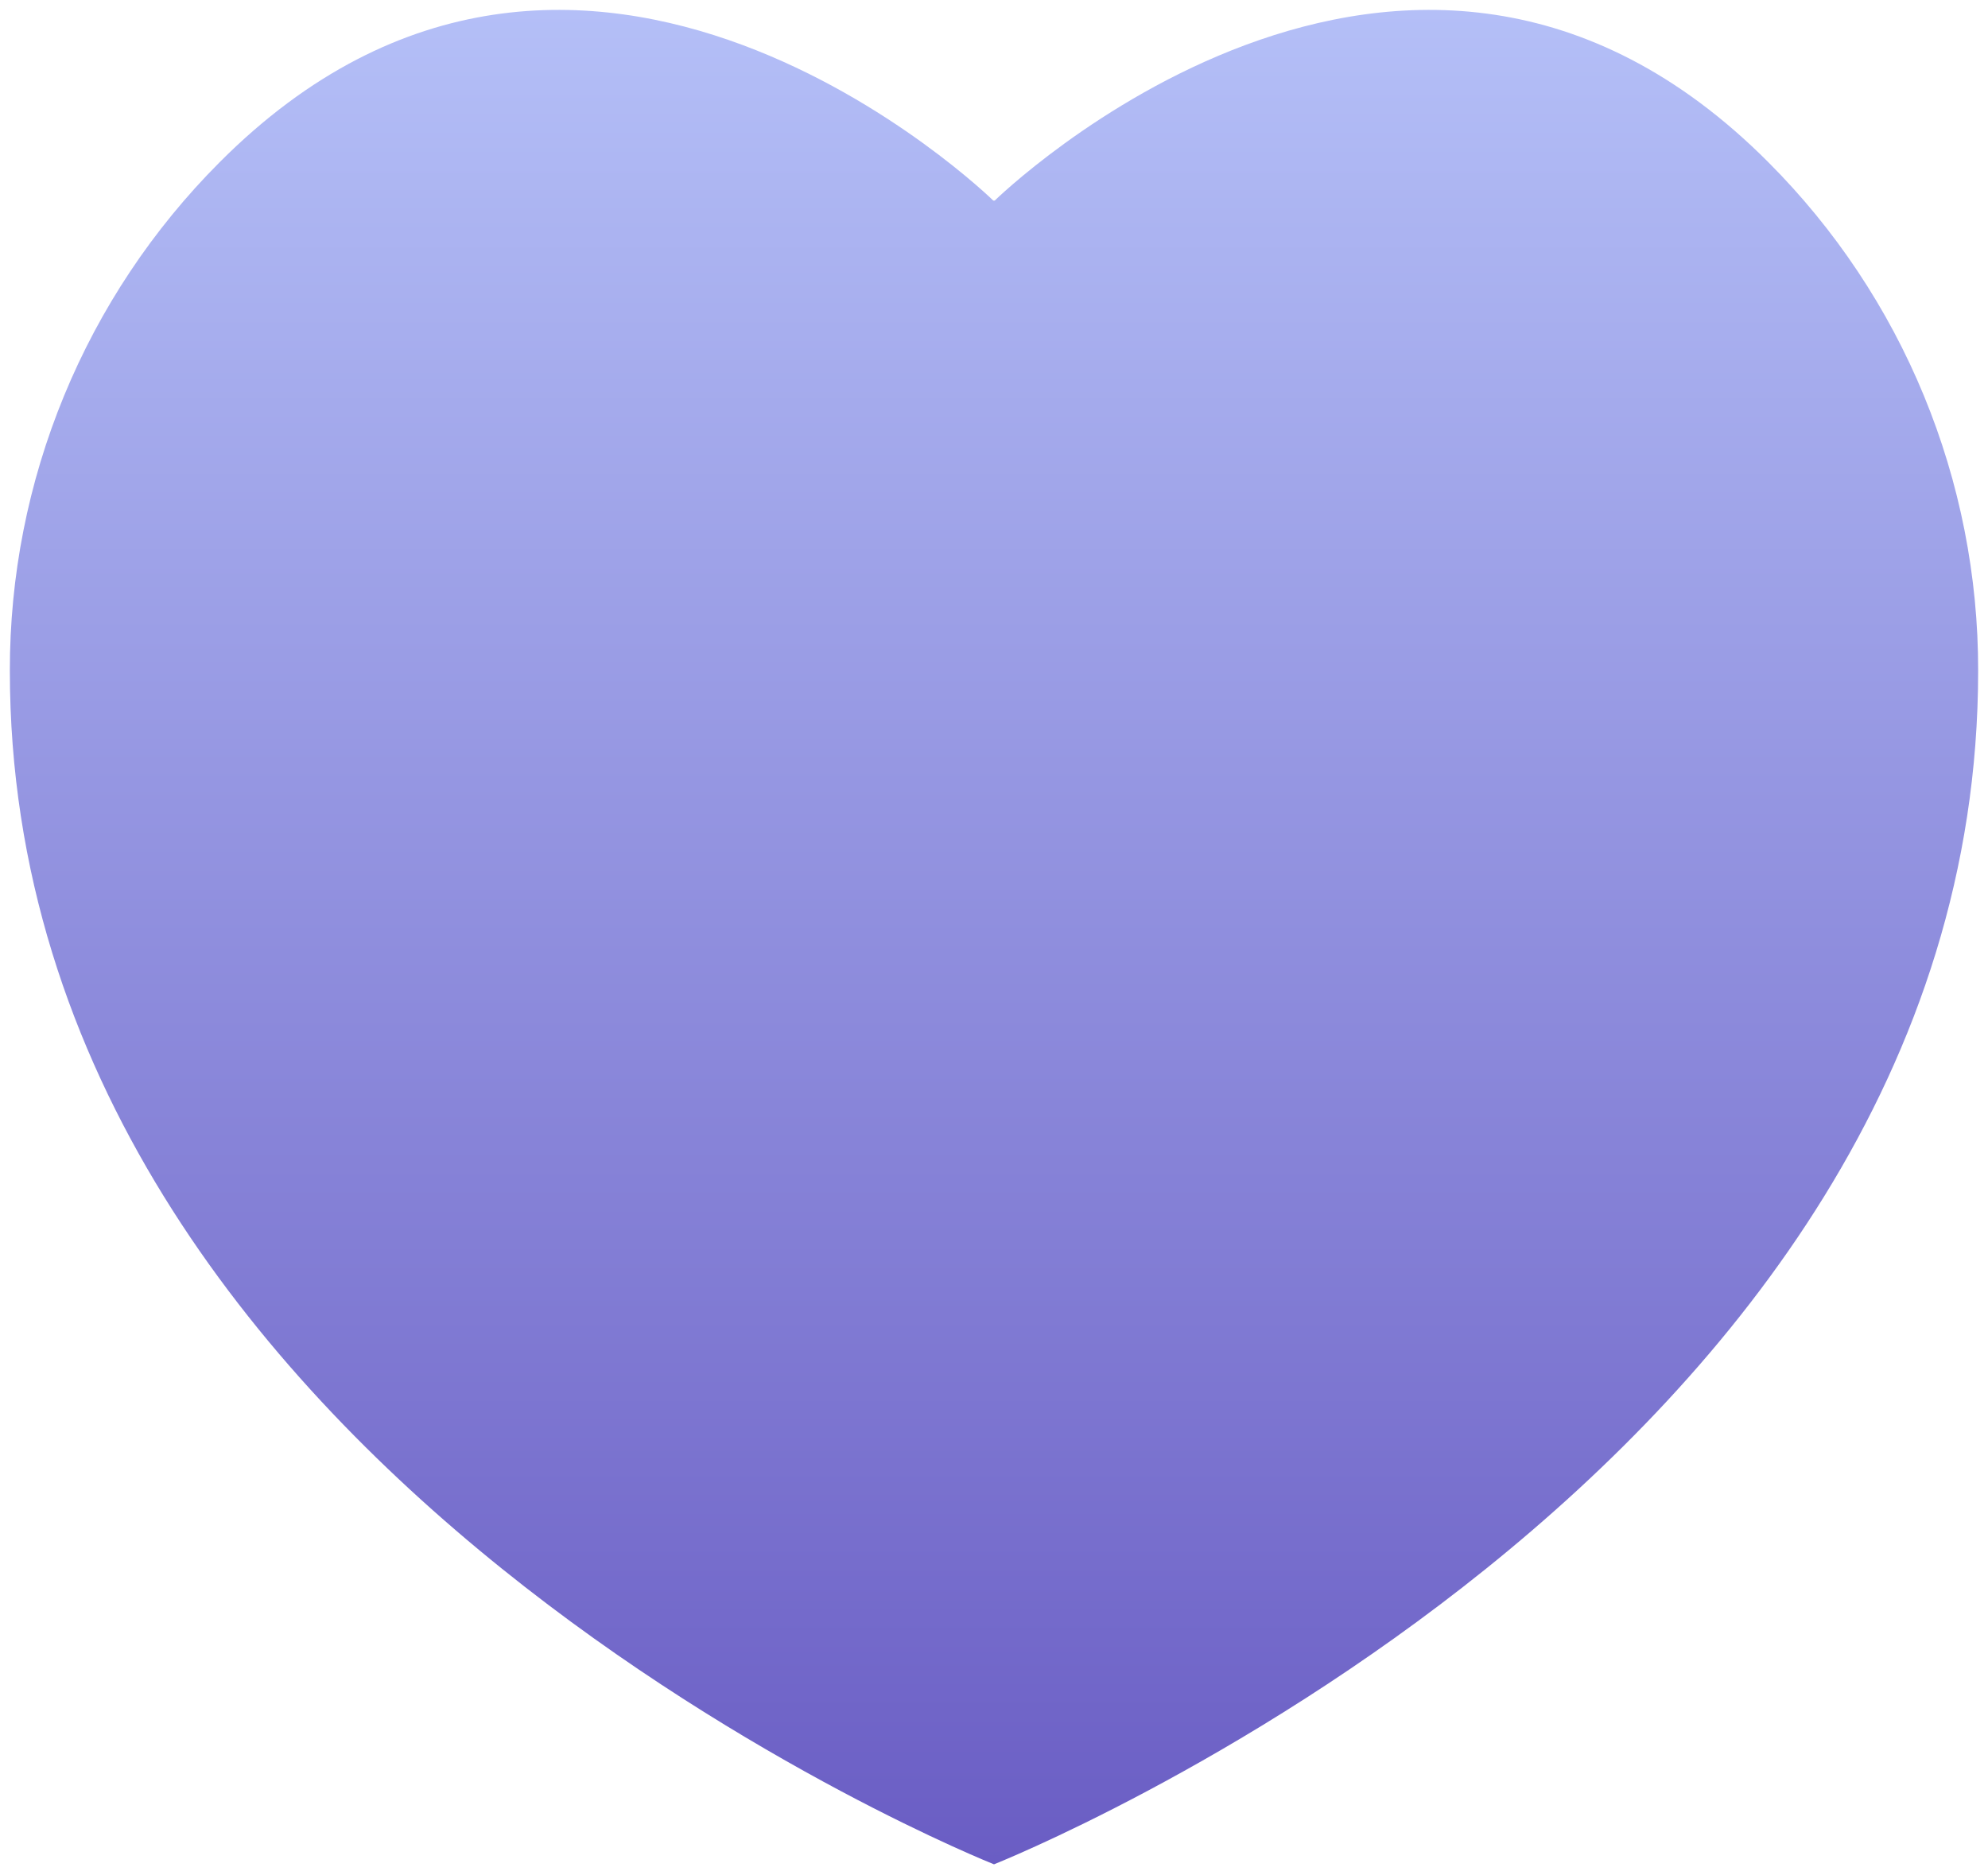 <?xml version="1.0" encoding="UTF-8"?> <svg xmlns="http://www.w3.org/2000/svg" width="88" height="83" viewBox="0 0 88 83" fill="none"> <path d="M44.031 8.88C44.031 8.88 62.236 -8.938 78.292 7.197C81.236 10.148 83.571 13.654 85.162 17.514C86.753 21.374 87.57 25.512 87.564 29.69C87.564 65.243 44 82.529 44 82.529C44 82.529 0.436 65.243 0.436 29.69C0.43 25.512 1.246 21.374 2.838 17.514C4.429 13.654 6.764 10.148 9.707 7.197C25.764 -8.938 43.969 8.88 43.969 8.88" fill="url(#paint0_linear_793_16)"></path> <defs> <linearGradient id="paint0_linear_793_16" x1="44" y1="0.438" x2="44" y2="82.529" gradientUnits="userSpaceOnUse"> <stop stop-color="#B4BFF7"></stop> <stop offset="1" stop-color="#6A5DC4"></stop> </linearGradient> </defs> </svg> 